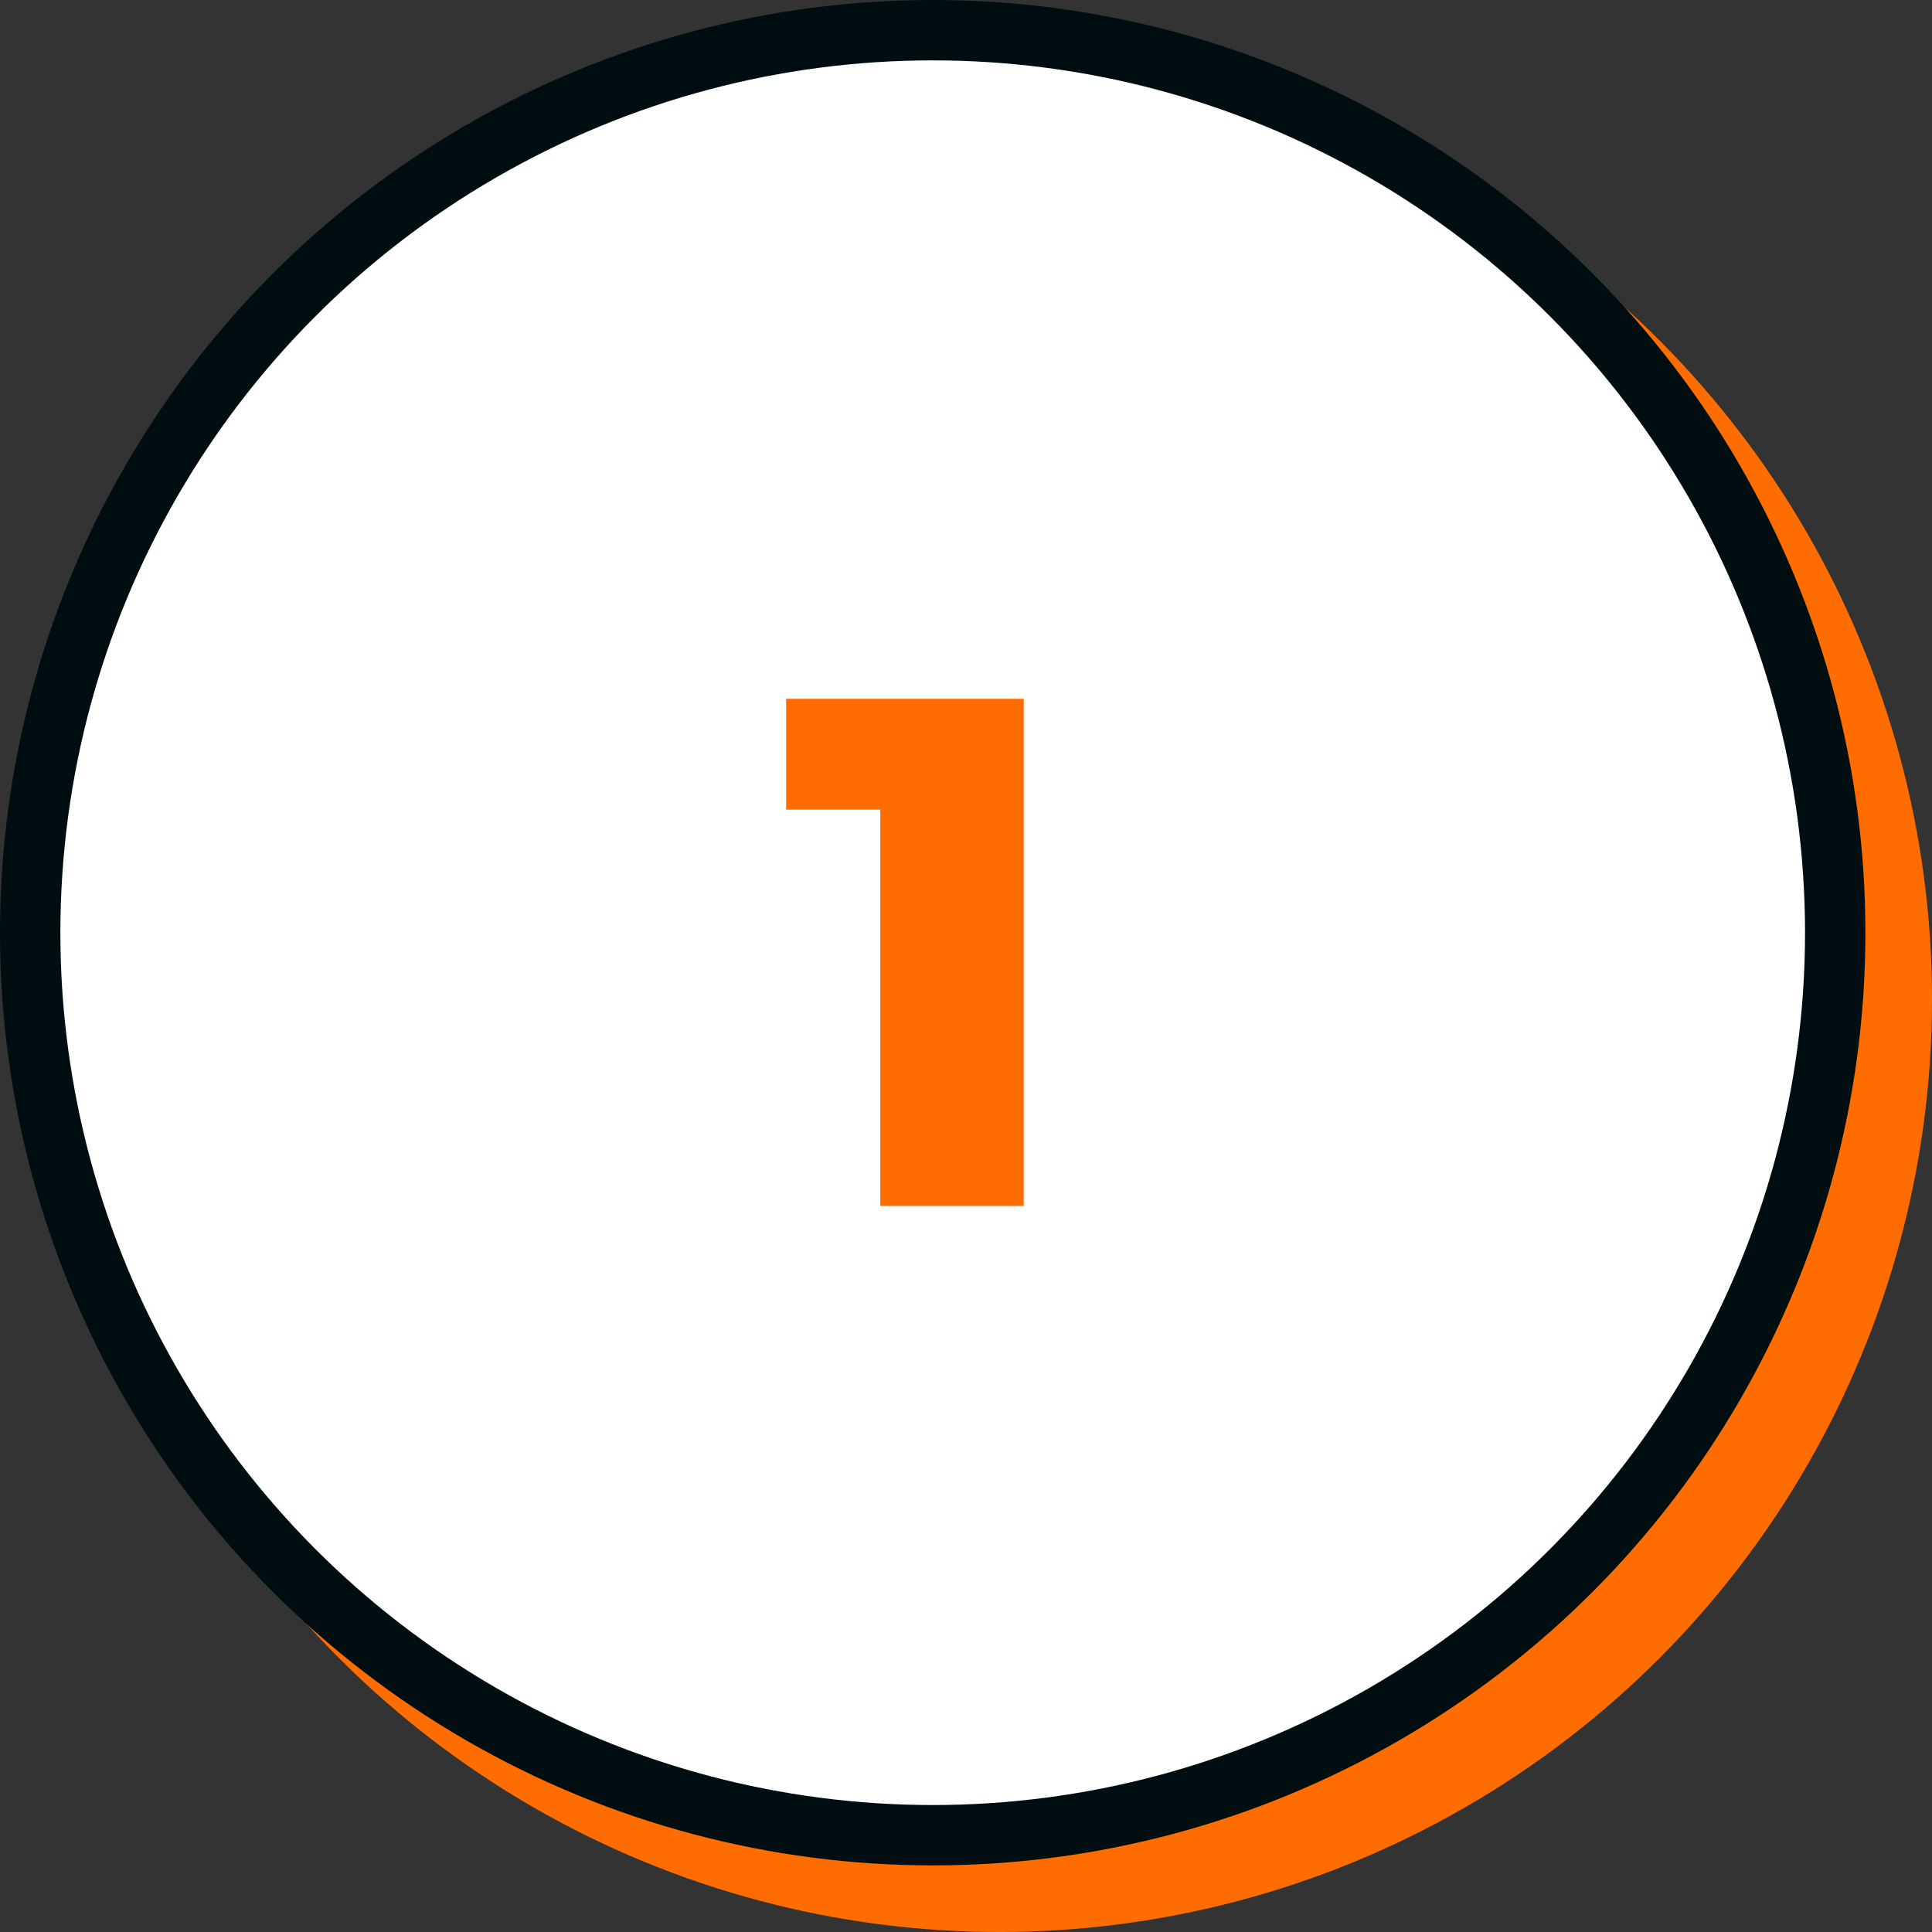 <?xml version="1.0" encoding="UTF-8"?>
<svg width="64px" height="64px" viewBox="0 0 64 64" version="1.1" xmlns="http://www.w3.org/2000/svg" xmlns:xlink="http://www.w3.org/1999/xlink">
    <rect x="0" y="0" width="64" height="64" fill="#333333" stroke="none"/>
    <title>images/icon-1</title>
    <g id="images/icon-1" stroke="none" stroke-width="1" fill="none" fill-rule="evenodd">
        <g id="Group">
            <circle id="Oval" fill="#FF6C00" cx="33.103" cy="33.103" r="30.897"></circle>
            <circle id="Oval" stroke="#010E11" stroke-width="2" fill="#FFFFFF" cx="30.897" cy="30.897" r="29.897"></circle>
            <g id="1" transform="translate(26.041, 23.148)" fill="#FF6C00" fill-rule="nonzero">
                <polygon id="Path" points="7.872 0 7.872 16.8 3.12 16.8 3.12 3.672 0 3.672 0 0"></polygon>
            </g>
        </g>
    </g>
</svg>